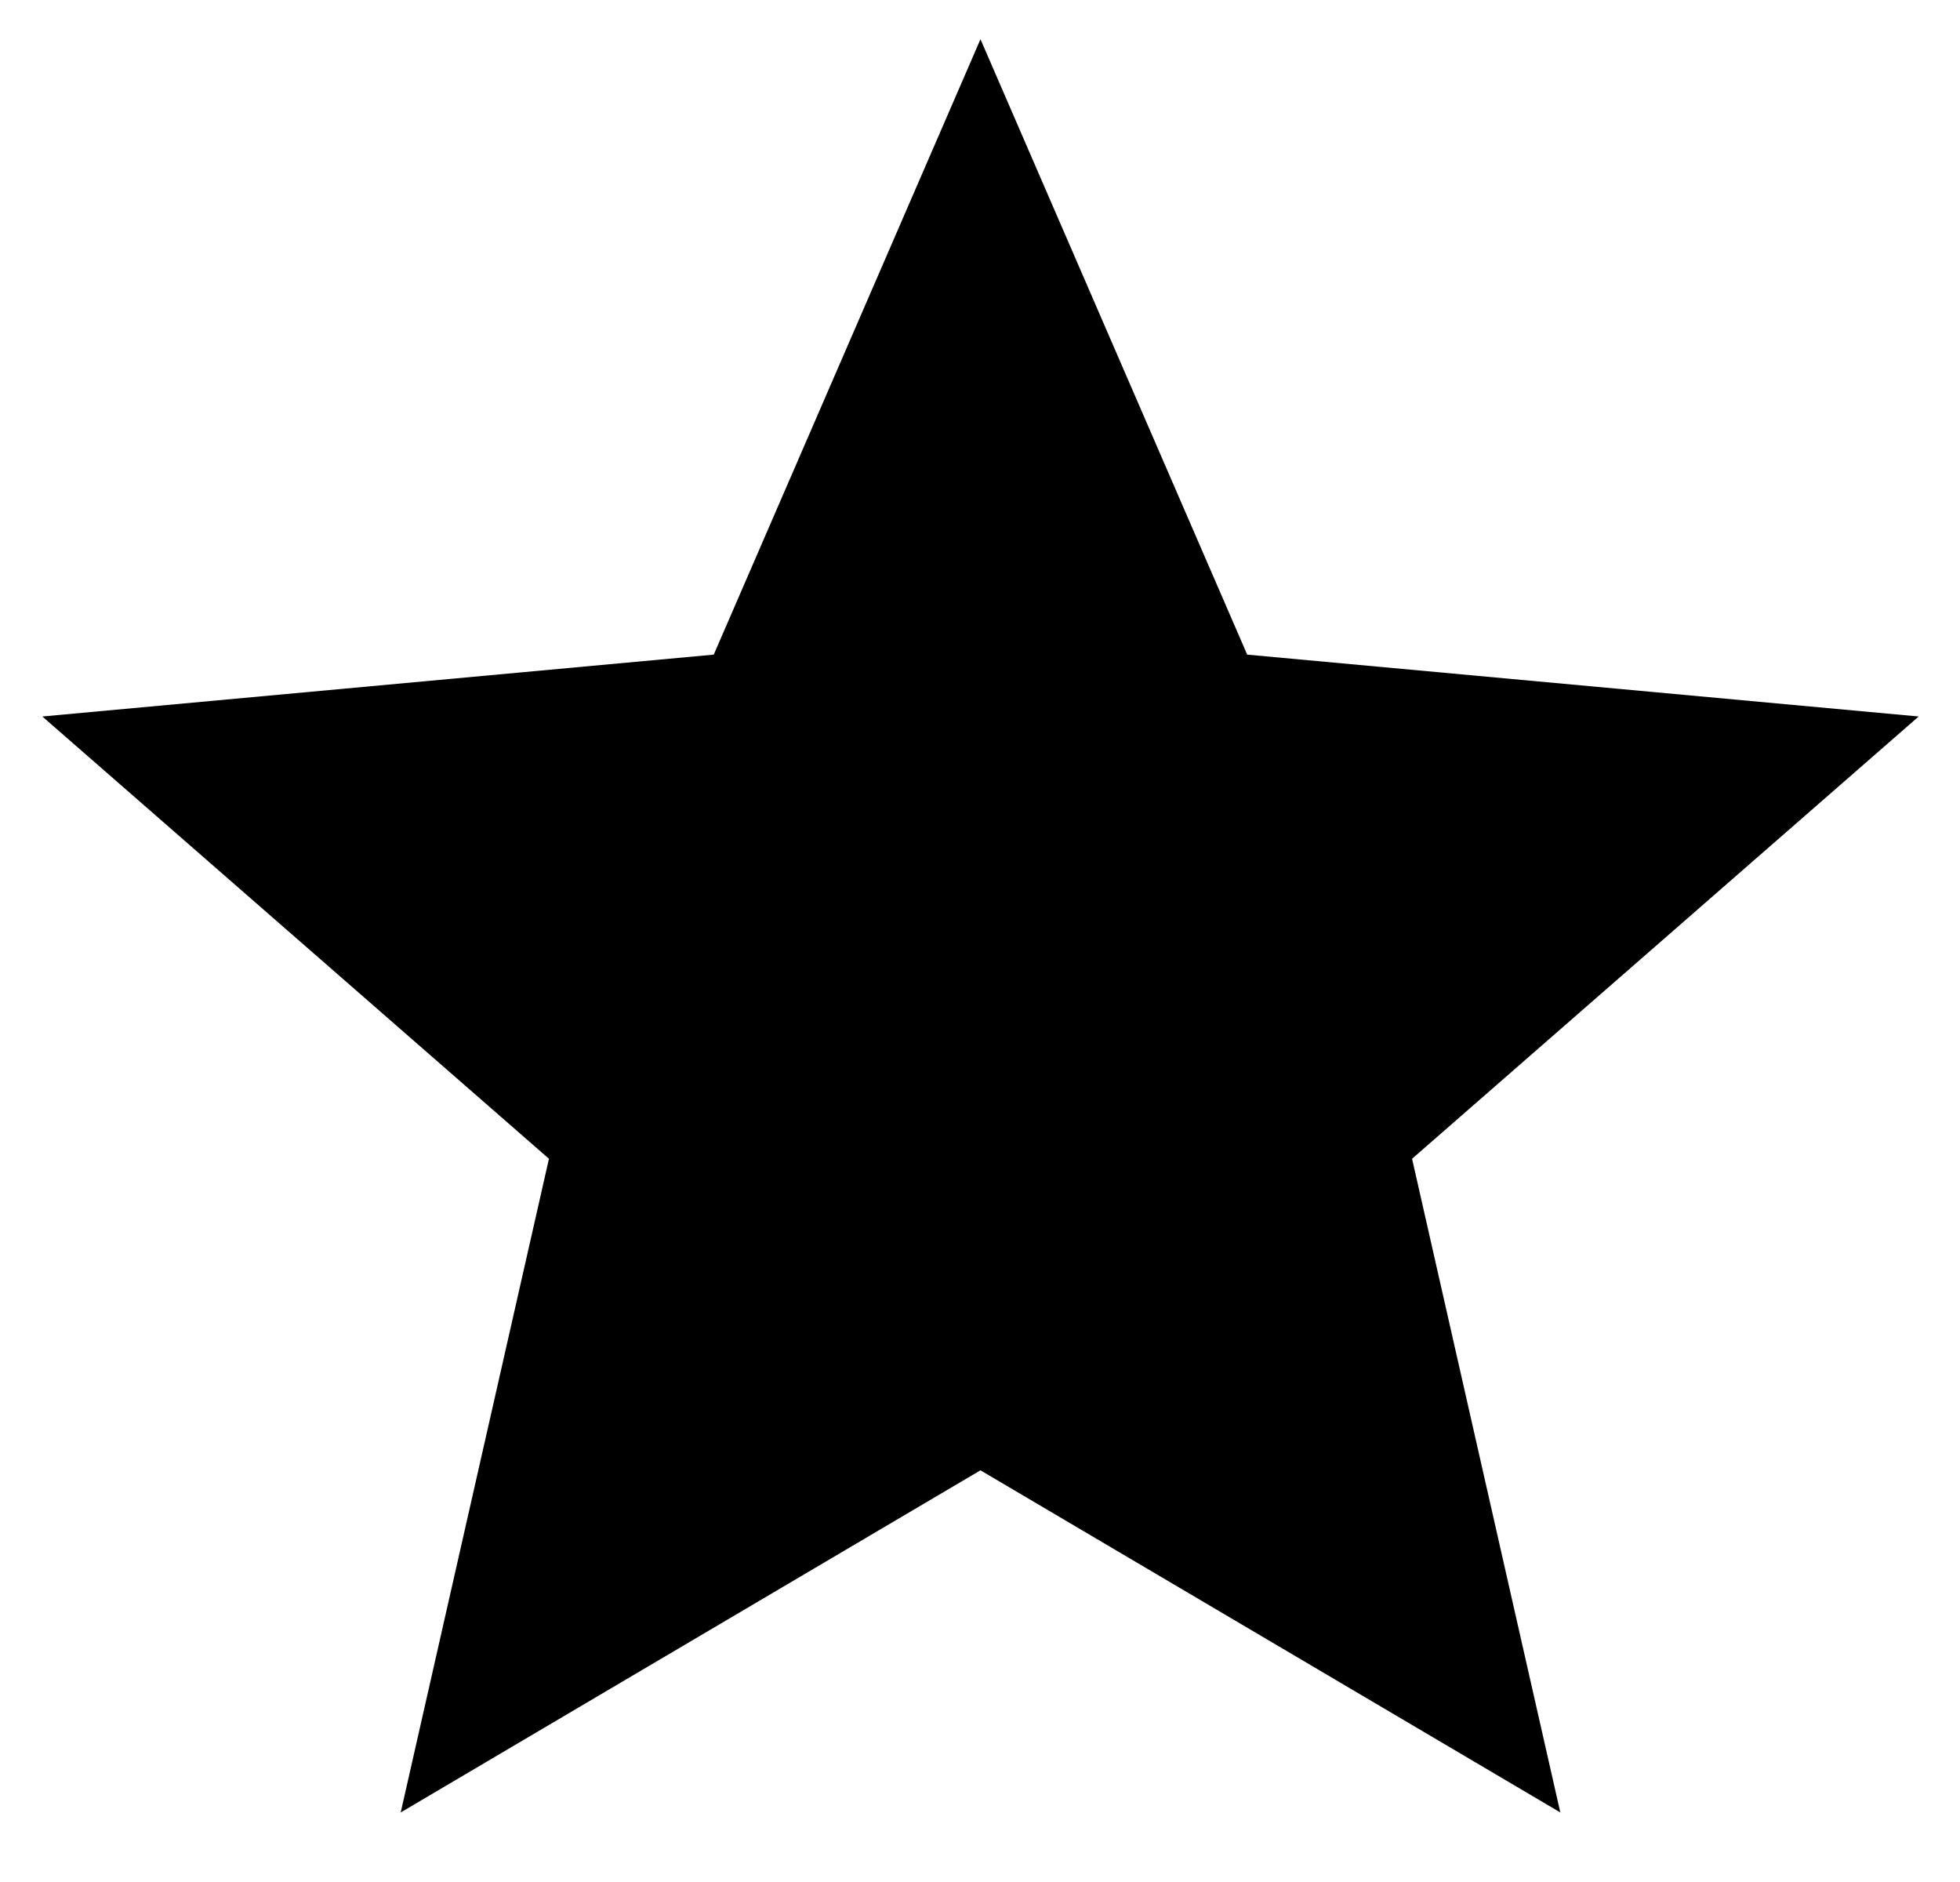 <svg width="25" height="24" viewBox="0 0 25 24" fill="none" xmlns="http://www.w3.org/2000/svg">
<path d="M12.506 0.5L15.908 8.348L24.473 9.137L18.011 14.777L19.902 23.113L12.506 18.75L5.111 23.113L7.002 14.777L0.54 9.137L9.104 8.348L12.506 0.5Z" fill="black" style="fill:black;fill:black;fill-opacity:1;"/>
</svg>
